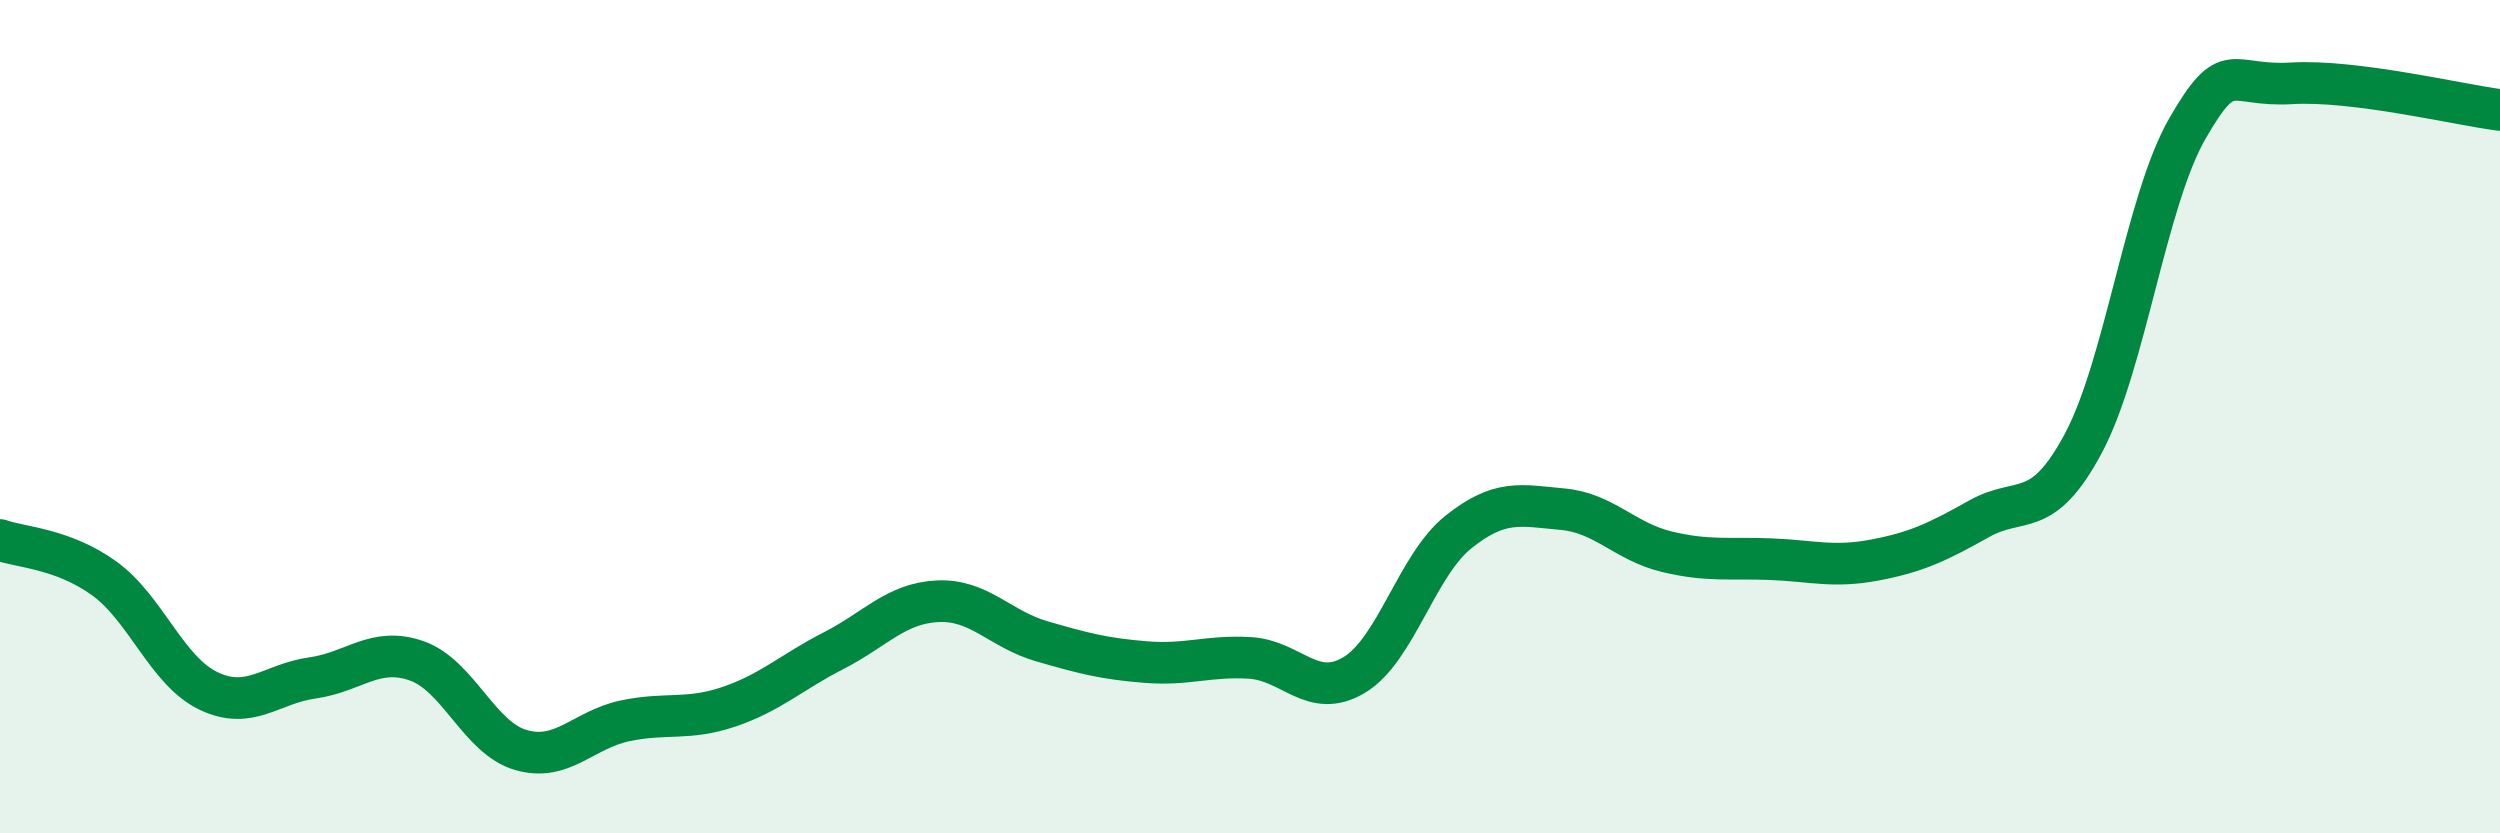 
    <svg width="60" height="20" viewBox="0 0 60 20" xmlns="http://www.w3.org/2000/svg">
      <path
        d="M 0,12.96 C 0.5,13.14 1.5,13.16 2.5,13.88 C 3.5,14.6 4,16.1 5,16.58 C 6,17.06 6.5,16.41 7.5,16.27 C 8.5,16.13 9,15.51 10,15.86 C 11,16.21 11.5,17.71 12.5,18 C 13.5,18.29 14,17.51 15,17.3 C 16,17.09 16.5,17.3 17.5,16.96 C 18.5,16.62 19,16.13 20,15.62 C 21,15.11 21.5,14.48 22.5,14.43 C 23.5,14.38 24,15.1 25,15.39 C 26,15.68 26.5,15.81 27.5,15.89 C 28.5,15.97 29,15.73 30,15.79 C 31,15.85 31.5,16.8 32.5,16.2 C 33.5,15.6 34,13.57 35,12.77 C 36,11.97 36.5,12.13 37.5,12.22 C 38.5,12.31 39,13 40,13.24 C 41,13.48 41.5,13.38 42.5,13.42 C 43.5,13.46 44,13.63 45,13.44 C 46,13.25 46.5,13.01 47.5,12.45 C 48.5,11.89 49,12.51 50,10.64 C 51,8.77 51.5,4.81 52.5,3.08 C 53.5,1.35 53.5,2.09 55,2 C 56.5,1.91 59,2.51 60,2.64L60 20L0 20Z"
        fill="#008740"
        opacity="0.1"
        stroke-linecap="round"
        stroke-linejoin="round"
      />
      <path
        d="M 0,12.96 C 0.5,13.14 1.5,13.16 2.5,13.88 C 3.5,14.6 4,16.1 5,16.58 C 6,17.06 6.5,16.41 7.5,16.27 C 8.5,16.13 9,15.51 10,15.86 C 11,16.21 11.5,17.71 12.5,18 C 13.5,18.29 14,17.51 15,17.3 C 16,17.09 16.5,17.3 17.5,16.96 C 18.5,16.62 19,16.13 20,15.62 C 21,15.11 21.5,14.48 22.5,14.43 C 23.5,14.38 24,15.1 25,15.39 C 26,15.68 26.5,15.81 27.5,15.89 C 28.5,15.97 29,15.73 30,15.79 C 31,15.85 31.5,16.8 32.5,16.2 C 33.5,15.6 34,13.57 35,12.77 C 36,11.97 36.5,12.13 37.5,12.22 C 38.5,12.31 39,13 40,13.24 C 41,13.48 41.5,13.38 42.5,13.42 C 43.5,13.46 44,13.63 45,13.44 C 46,13.25 46.5,13.01 47.5,12.45 C 48.5,11.89 49,12.51 50,10.64 C 51,8.77 51.5,4.81 52.5,3.08 C 53.5,1.35 53.5,2.09 55,2 C 56.5,1.91 59,2.51 60,2.64"
        stroke="#008740"
        stroke-width="1"
        fill="none"
        stroke-linecap="round"
        stroke-linejoin="round"
      />
    </svg>
  